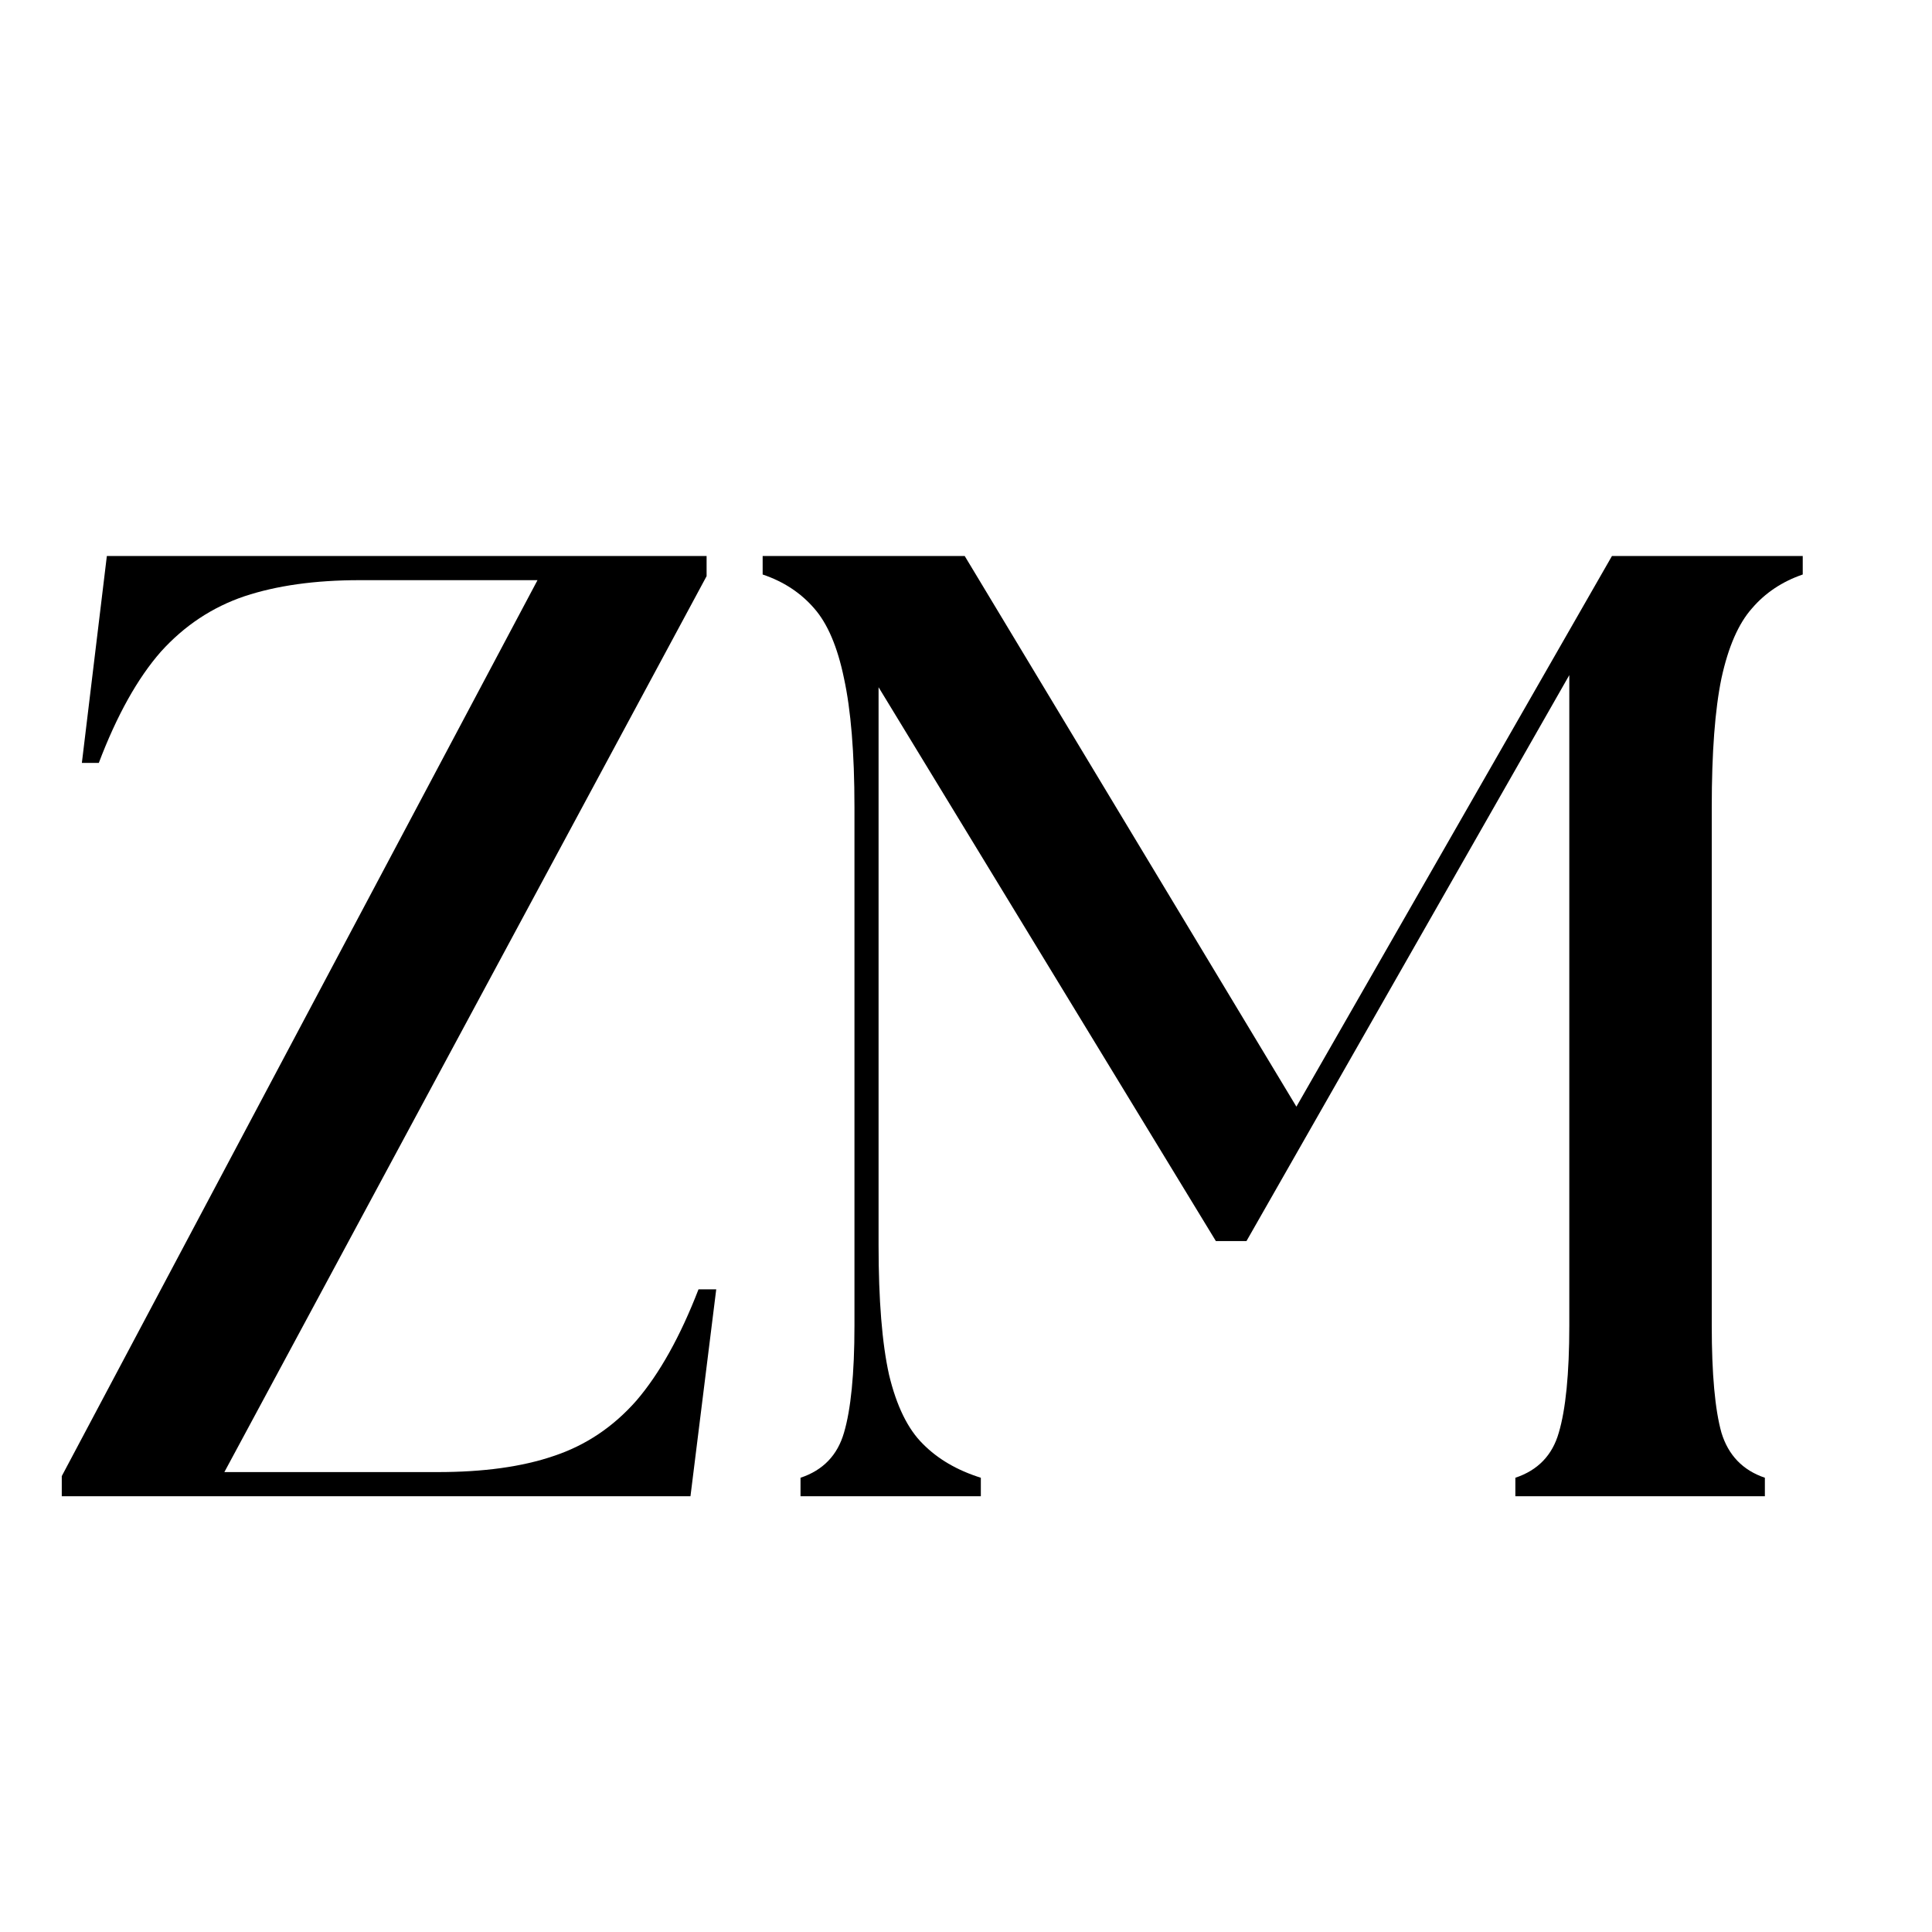 <svg version="1.0" preserveAspectRatio="xMidYMid meet" height="50" viewBox="0 0 37.5 37.5" zoomAndPan="magnify" width="50" xmlns:xlink="http://www.w3.org/1999/xlink" xmlns="http://www.w3.org/2000/svg"><defs><g></g><clipPath id="ce54d96d2c"><rect height="27" y="0" width="37" x="0"></rect></clipPath></defs><g transform="matrix(1, 0, 0, 1, 0, 8)"><g clip-path="url(#ce54d96d2c)"><g fill-opacity="1" fill="#000000"><g transform="translate(0.777, 21.042)"><g><path d="M 0.422 0 L 0.422 -0.391 L 9.656 -17.781 L 6.203 -17.781 C 5.336 -17.781 4.594 -17.676 3.969 -17.469 C 3.344 -17.258 2.801 -16.898 2.344 -16.391 C 1.895 -15.879 1.492 -15.16 1.141 -14.234 L 0.812 -14.234 L 1.297 -18.25 L 12.938 -18.25 L 12.938 -17.859 L 3.578 -0.469 L 7.719 -0.469 C 8.602 -0.469 9.352 -0.57 9.969 -0.781 C 10.594 -0.988 11.129 -1.348 11.578 -1.859 C 12.023 -2.379 12.426 -3.098 12.781 -4.016 L 13.125 -4.016 L 12.625 0 Z M 0.422 0"></path></g></g></g><g fill-opacity="1" fill="#000000"><g transform="translate(14.444, 21.042)"><g><path d="M 1.094 0 L 1.094 -0.359 C 1.531 -0.504 1.812 -0.797 1.938 -1.234 C 2.07 -1.68 2.141 -2.375 2.141 -3.312 L 2.141 -13.375 C 2.141 -14.438 2.07 -15.27 1.938 -15.875 C 1.812 -16.488 1.617 -16.941 1.359 -17.234 C 1.098 -17.535 0.766 -17.754 0.359 -17.891 L 0.359 -18.25 L 4.281 -18.25 L 10.719 -7.562 L 16.844 -18.25 L 20.547 -18.25 L 20.547 -17.891 C 20.148 -17.754 19.82 -17.535 19.562 -17.234 C 19.301 -16.941 19.102 -16.488 18.969 -15.875 C 18.844 -15.27 18.781 -14.438 18.781 -13.375 L 18.781 -3.312 C 18.781 -2.375 18.844 -1.68 18.969 -1.234 C 19.102 -0.797 19.383 -0.504 19.812 -0.359 L 19.812 0 L 14.969 0 L 14.969 -0.359 C 15.406 -0.504 15.688 -0.797 15.812 -1.234 C 15.945 -1.68 16.016 -2.375 16.016 -3.312 L 16.016 -15.938 L 9.75 -4.953 L 9.156 -4.953 L 2.609 -15.703 L 2.609 -4.875 C 2.609 -3.812 2.676 -2.973 2.812 -2.359 C 2.957 -1.754 3.176 -1.305 3.469 -1.016 C 3.758 -0.723 4.133 -0.504 4.594 -0.359 L 4.594 0 Z M 1.094 0"></path></g></g></g></g></g></svg>